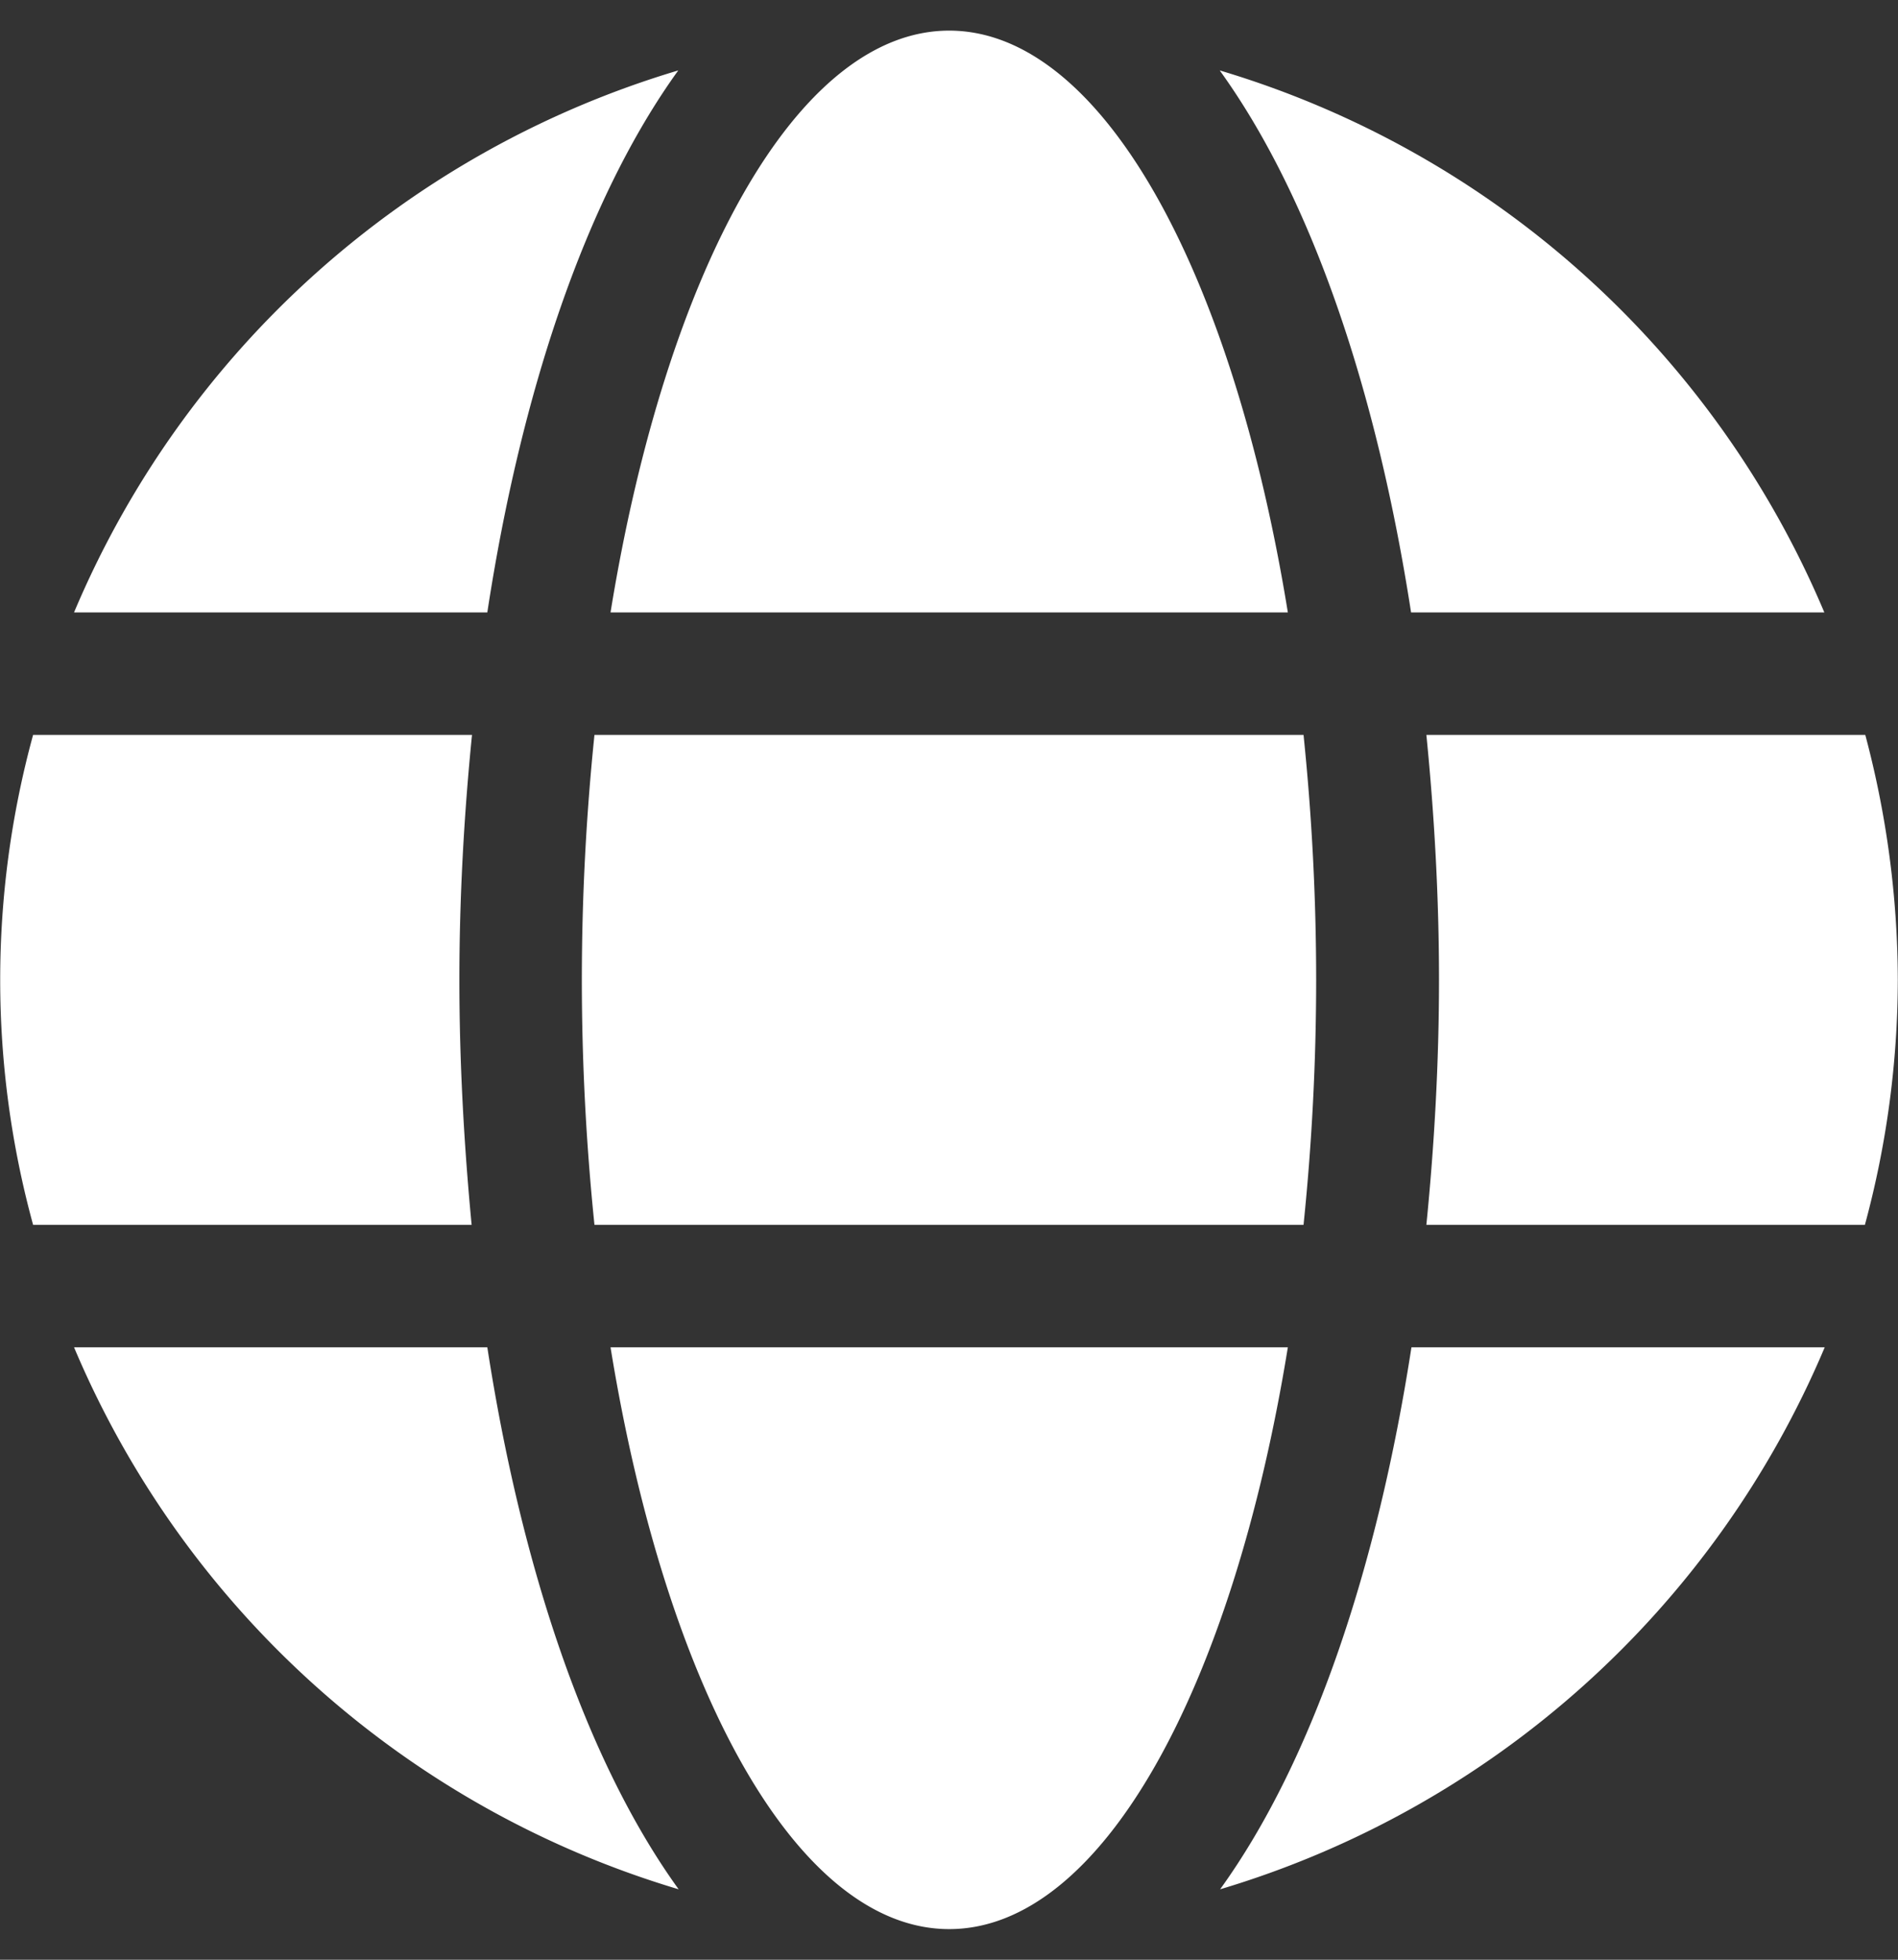 <svg id="Layer_1" data-name="Layer 1" xmlns="http://www.w3.org/2000/svg" viewBox="0 0 496 512"><rect x="0" y="0" width="496" height="512" fill="#333333" stroke="none"/><defs><style>.cls-1{fill:#fff;}</style></defs><title>Artboard 2</title><path class="cls-1" d="M336.55,160c-14.5-89.3-48.7-152-88.5-152s-74,62.7-88.5,152Zm-184.5,96a626.79,626.79,0,0,0,3.3,64h185.3a626.79,626.79,0,0,0,3.3-64,626.79,626.79,0,0,0-3.3-64H155.35A626.79,626.79,0,0,0,152.05,256Zm324.7-96a248.52,248.52,0,0,0-158-141.6c24.4,33.8,41.2,84.7,50,141.6ZM177.25,18.4A248.36,248.36,0,0,0,19.35,160h108c8.7-56.9,25.5-107.8,49.9-141.6ZM487.45,192H372.75c2.1,21,3.3,42.5,3.3,64s-1.2,43-3.3,64h114.6a245.86,245.86,0,0,0,8.6-64,250.16,250.16,0,0,0-8.5-64Zm-367.4,64c0-21.5,1.2-43,3.3-64H8.65a242.44,242.44,0,0,0,0,128h114.6C121.25,299,120.05,277.5,120.05,256Zm39.5,96c14.5,89.3,48.7,152,88.5,152s74-62.7,88.5-152Zm159.3,141.6a248.76,248.76,0,0,0,158-141.6h-108C360.05,408.9,343.25,459.8,318.85,493.6ZM19.35,352a248.52,248.52,0,0,0,158,141.6c-24.4-33.8-41.2-84.7-50-141.6Z"/></svg>